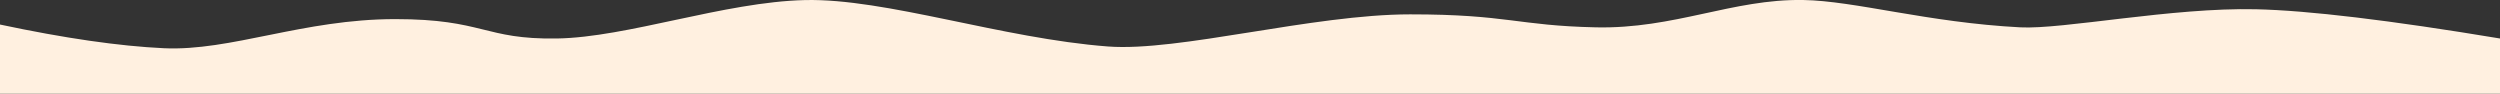 <svg version="1.2" baseProfile="tiny-ps" xmlns="http://www.w3.org/2000/svg" viewBox="0 0 2560 96" width="2560" height="96">
	<rect x="0" y="0" width="2560" height="96" fill="#333333" stroke="none"/>
	<title>Ripple - salmon 40 - top-svg</title>
	<style>
		tspan { white-space:pre }
		.shp0 { fill: #fff0e0 } 
	</style>
	<g id="Ripple---salmon-40---top">
		<path id="Path-Copy" fill-rule="evenodd" class="shp0" d="M1444 14.7C1344.13 14.7 1207.04 53.07 1134.7 47.61C1026.2 39.42 906.74 -1.87 824.27 0.07C741.81 2 642.24 38.32 570.22 39.42C495.46 40.57 495.46 19.57 404.69 19.57C310.5 19.57 236.22 52.59 167.7 49.38C122.03 47.23 66.12 39.15 0 25.13L0 96L2560 96L2560 39.42C2447.03 20.68 2363.73 10.7 2310.1 9.48C2224.21 7.52 2112.38 30.27 2068.77 28C1973.92 23.06 1899.4 0.83 1846.31 0C1773.96 -1.13 1714.65 29.79 1634.03 28C1553.4 26.21 1543.87 14.7 1444 14.7Z" />
	</g>
</svg>